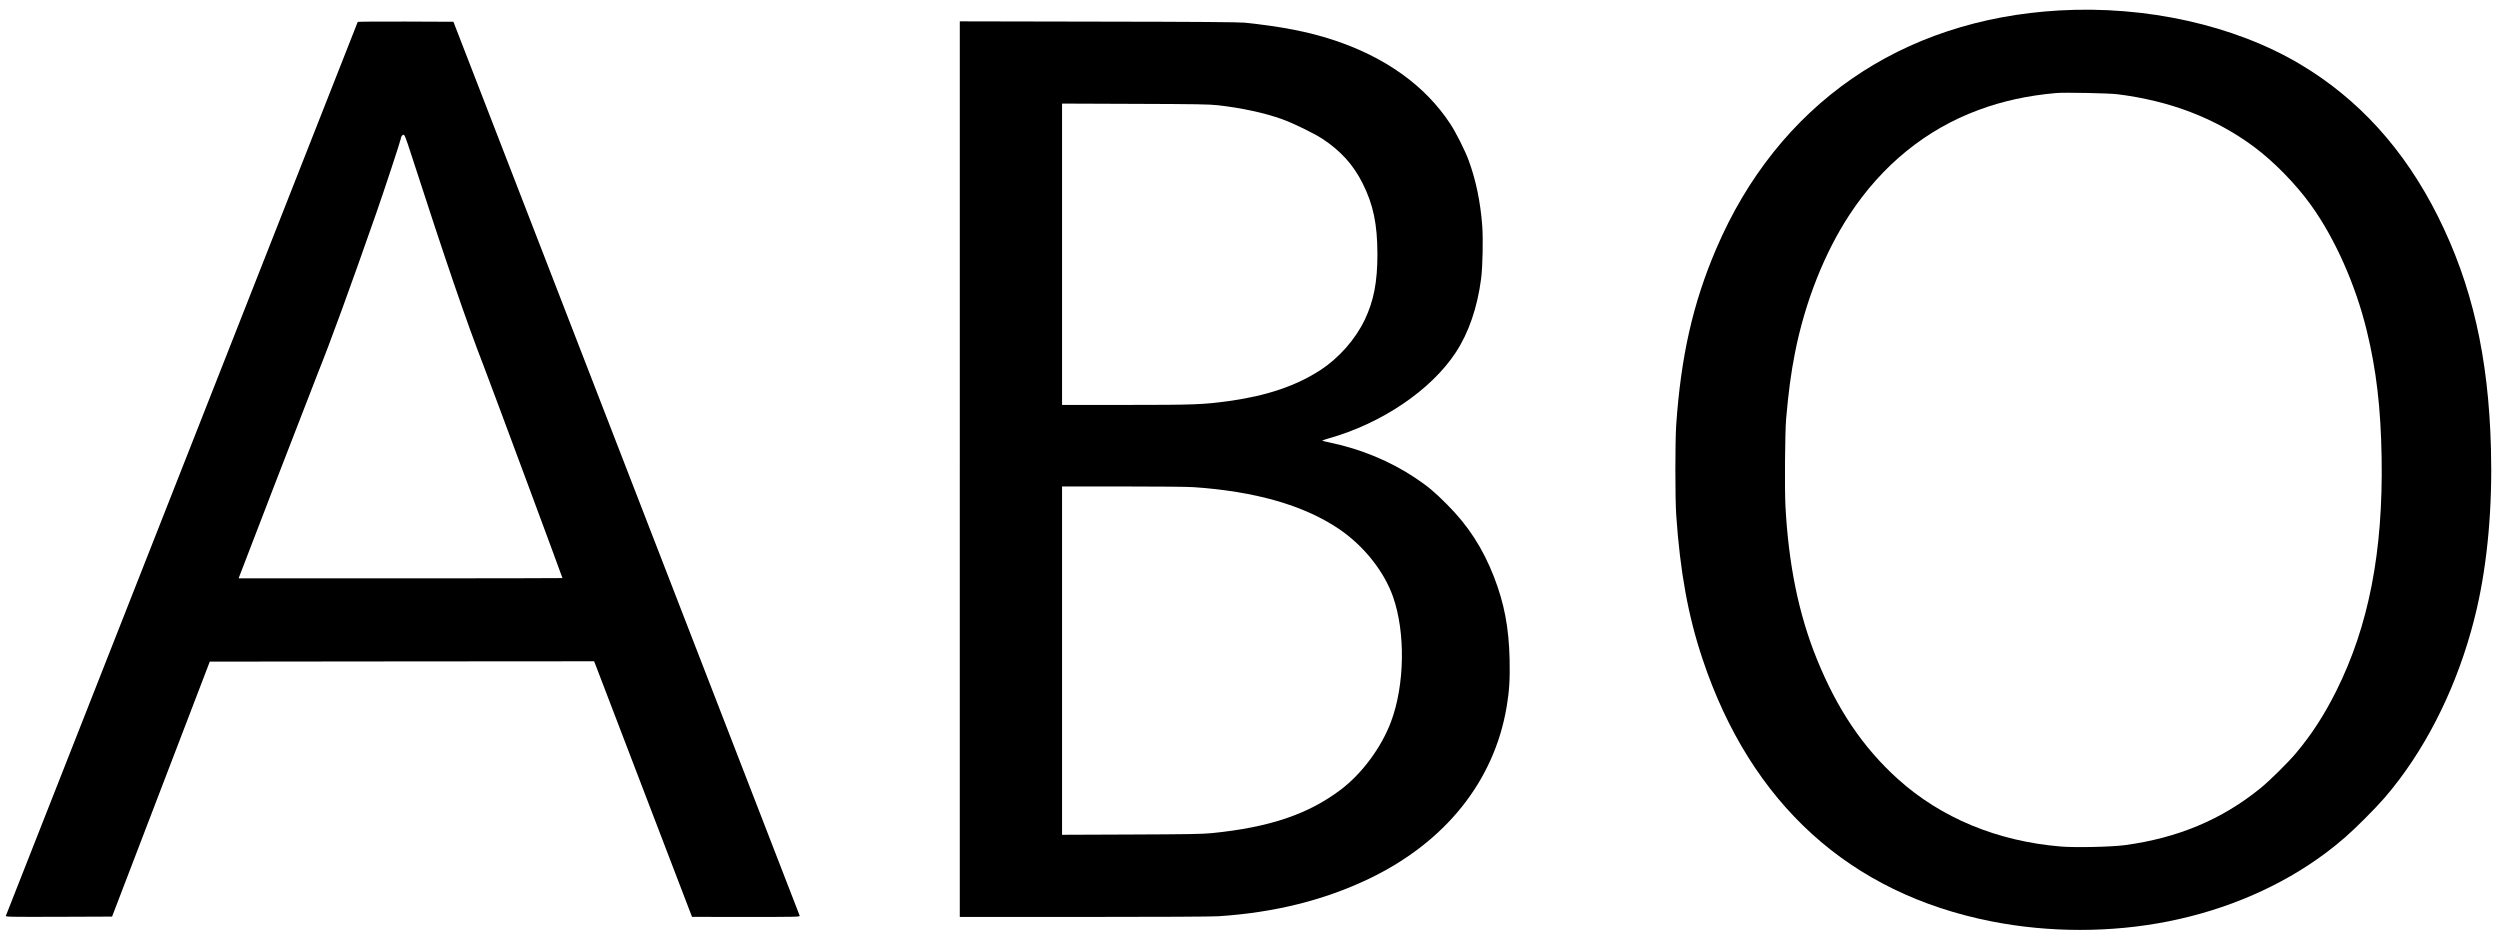 <?xml version="1.0" standalone="no"?>
<!DOCTYPE svg PUBLIC "-//W3C//DTD SVG 20010904//EN"
 "http://www.w3.org/TR/2001/REC-SVG-20010904/DTD/svg10.dtd">
<svg version="1.0" xmlns="http://www.w3.org/2000/svg"
 width="3618pt" height="1352pt" viewBox="0 0 3618 1352"
 preserveAspectRatio="xMidYMid meet">

<g transform="translate(0,1352) scale(0.1,-0.1)"
fill="#000000" stroke="none">
<path d="M29805 13369 c-2296 -130 -4077 -1367 -4968 -3450 -336 -784 -510
-1551 -579 -2549 -16 -240 -16 -1055 0 -1300 56 -824 173 -1467 382 -2090 698
-2090 2129 -3389 4180 -3794 834 -165 1735 -165 2560 0 847 168 1634 510 2269
983 213 159 364 292 581 510 222 222 339 356 497 566 514 685 905 1548 1117
2465 157 682 228 1482 205 2321 -35 1329 -274 2371 -768 3359 -485 968 -1149
1700 -2001 2205 -947 561 -2222 845 -3475 774z m840 -1213 c765 -96 1419 -348
1975 -761 290 -216 603 -536 823 -841 349 -485 649 -1159 810 -1824 138 -566
202 -1116 214 -1835 22 -1362 -187 -2435 -658 -3378 -175 -348 -352 -622 -578
-892 -110 -133 -389 -408 -519 -513 -559 -453 -1193 -719 -1962 -823 -197 -26
-709 -37 -924 -20 -920 76 -1736 414 -2361 978 -504 455 -878 1009 -1173 1739
-261 645 -408 1362 -453 2210 -13 252 -7 1063 10 1264 33 379 71 667 127 950
146 740 426 1448 791 2004 470 716 1106 1233 1865 1514 349 130 717 210 1128
246 122 10 761 -2 885 -18z"/>
<path d="M5177 13203 c-3 -6 -5056 -12841 -5092 -12936 -7 -16 32 -17 765 -15
l772 3 707 1845 707 1845 2781 3 2781 2 34 -87 c18 -49 337 -881 708 -1850
l675 -1762 782 -1 c741 0 782 1 776 18 -4 9 -1133 2924 -2509 6477 l-2502
6460 -690 3 c-380 1 -693 -1 -695 -5z m778 -1930 c499 -1542 796 -2409 1042
-3042 88 -227 1143 -3067 1143 -3077 0 -2 -1055 -4 -2344 -4 l-2343 0 532
1383 c293 760 570 1474 615 1587 185 460 469 1240 845 2315 121 347 355 1057
355 1077 0 25 22 58 39 58 17 0 33 -41 116 -297z"/>
<path d="M13890 6730 l0 -6480 1788 0 c1130 0 1848 4 1952 10 809 52 1535 232
2185 544 1102 529 1808 1411 1989 2486 39 229 49 401 43 688 -11 462 -77 810
-228 1198 -161 412 -373 739 -679 1045 -183 184 -275 260 -460 384 -358 239
-784 416 -1228 509 -63 13 -116 26 -118 29 -2 2 40 17 93 32 768 216 1481 698
1840 1243 188 286 314 653 368 1072 22 170 30 567 16 760 -26 348 -91 660
-196 947 -52 142 -182 401 -265 528 -363 555 -945 972 -1705 1220 -360 117
-738 191 -1275 247 -84 8 -655 13 -2117 15 l-2003 4 0 -6481z m3735 5267 c345
-39 677 -111 930 -202 159 -57 458 -203 580 -282 267 -175 450 -377 584 -645
155 -308 214 -592 215 -1023 0 -405 -52 -676 -183 -952 -136 -284 -374 -554
-641 -728 -351 -229 -781 -374 -1325 -449 -371 -51 -500 -56 -1497 -56 l-918
0 0 2181 0 2180 1053 -4 c900 -3 1074 -6 1202 -20z m-353 -5527 c893 -61 1593
-261 2099 -601 359 -240 658 -614 788 -983 183 -518 171 -1280 -29 -1813 -139
-370 -418 -747 -725 -980 -472 -357 -1032 -546 -1867 -630 -135 -13 -335 -17
-1165 -20 l-1003 -4 0 2520 0 2521 874 0 c501 0 940 -4 1028 -10z"/>
</g>
</svg>
